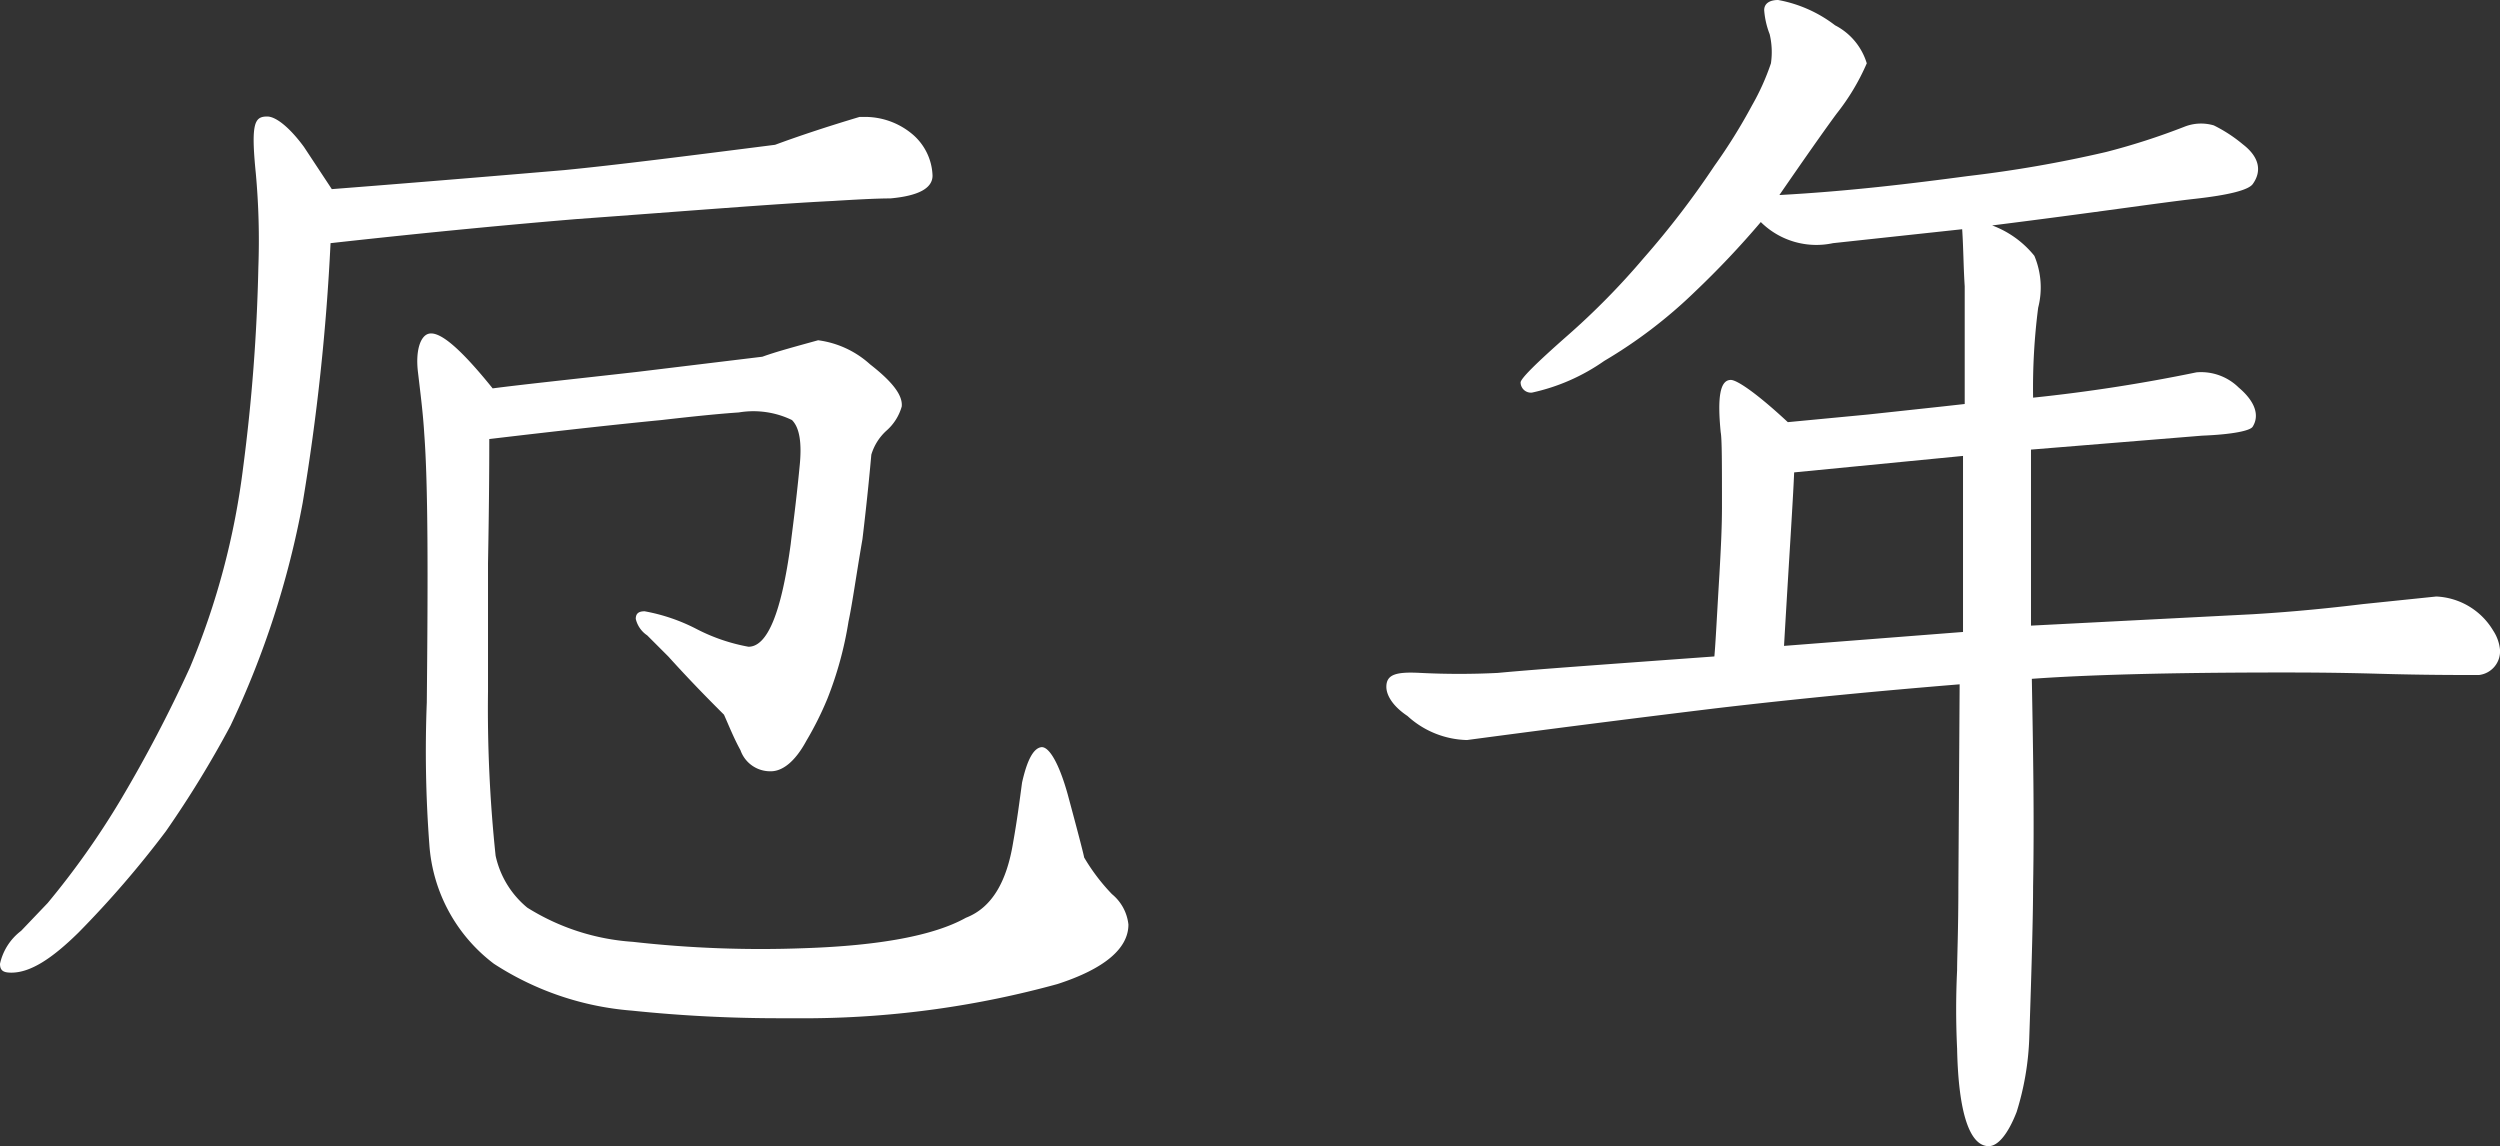 <svg xmlns="http://www.w3.org/2000/svg" width="118.44" height="54.3" viewBox="0 0 118.44 54.3"><rect x="0" y="0" width="118.44" height="54.3" fill="#333333" stroke="none"/><defs><style>.cls-1{fill:#fff;}</style></defs><g id="レイヤー_2" data-name="レイヤー 2"><g id="レイヤー_1-2" data-name="レイヤー 1"><g id="アウトライン前"><g id="ttl_sanpai_climacteric-year"><path class="cls-1" d="M27.3,10.38c-2.88.24-6.78.6-11.64,1.14a105.49,105.49,0,0,1-1.32,12.3,42.71,42.71,0,0,1-3.42,10.56,49.71,49.71,0,0,1-3.06,5,47.61,47.61,0,0,1-4.14,4.8C2.46,45.42,1.44,46.08.54,46.08.18,46.08,0,46,0,45.66A2.68,2.68,0,0,1,1,44.1l1.26-1.32A38.59,38.59,0,0,0,5.7,37.92,65.67,65.67,0,0,0,9,31.62a35.89,35.89,0,0,0,2.52-9.48,86.69,86.69,0,0,0,.72-9.48,34.92,34.92,0,0,0-.12-4.44c-.24-2.4-.06-2.7.54-2.7.42,0,1.08.54,1.74,1.44l1.32,2c2.34-.18,6.06-.48,11-.9,2.46-.24,5.76-.66,10-1.2,1.14-.42,2.4-.84,4-1.32h.36a3.49,3.49,0,0,1,2.1.78,2.69,2.69,0,0,1,1,2q0,.9-2,1.08c-.66,0-1.74.06-2.7.12C36.66,9.66,32.52,10,27.3,10.38ZM38.52,48.24H37.08a67.67,67.67,0,0,1-7.14-.36,14,14,0,0,1-6.54-2.22A7.74,7.74,0,0,1,20.34,40a59,59,0,0,1-.12-6.72c.06-6.06.06-10.32-.12-12.72-.06-1-.18-1.92-.3-2.94s.12-1.68.48-1.8c.54-.18,1.56.72,3.06,2.58,1.38-.18,3.66-.42,6.84-.78l5.94-.72c.66-.24,1.56-.48,2.64-.78a4.54,4.54,0,0,1,2.46,1.14c1,.78,1.56,1.44,1.5,2A2.38,2.38,0,0,1,42,20.4a2.5,2.5,0,0,0-.72,1.14c-.06.66-.18,2-.42,4-.3,1.74-.48,3.06-.66,3.9a17.24,17.24,0,0,1-1,3.66,15.47,15.47,0,0,1-1,2c-.54,1-1.14,1.44-1.68,1.44a1.49,1.49,0,0,1-1.44-1c-.3-.54-.54-1.14-.78-1.68-.6-.6-1.5-1.5-2.64-2.76l-1-1a1.29,1.29,0,0,1-.54-.78c0-.24.12-.36.42-.36a8.72,8.72,0,0,1,2.46.84,8.72,8.72,0,0,0,2.46.84c.9,0,1.56-1.62,2-4.86.06-.54.24-1.8.42-3.66.12-1.14,0-1.86-.36-2.22a4.19,4.19,0,0,0-2.52-.36c-.9.06-2.1.18-3.66.36-1.86.18-4.62.48-8.16.9,0,.72,0,2.7-.06,5.88v6.06a66.45,66.45,0,0,0,.36,7.8,4.39,4.39,0,0,0,1.5,2.46,10.75,10.75,0,0,0,5,1.62,54.14,54.14,0,0,0,8.16.3c3.54-.12,6.12-.6,7.62-1.44C47,43,47.7,41.76,48,39.9c.18-1,.3-1.92.42-2.82.24-1.08.54-1.62.9-1.68s.84.72,1.26,2.22c.54,2,.78,2.94.78,3a9.3,9.3,0,0,0,1.32,1.74,2.16,2.16,0,0,1,.78,1.44c0,1.14-1.14,2.1-3.36,2.82A45.27,45.27,0,0,1,38.52,48.24Z"/><path class="cls-1" d="M118.44,30.78a1.13,1.13,0,0,1-1,1.2c-1,0-2.64,0-4.74-.06s-3.66-.06-4.62-.06c-5.46,0-9.36.12-11.82.3.06,3.36.12,6.54.06,9.84,0,1.26-.06,3.6-.18,7.14a13.24,13.24,0,0,1-.6,3.54c-.42,1.08-.9,1.62-1.32,1.62-.9,0-1.44-1.56-1.5-4.62-.06-1.26-.06-2.46,0-3.72,0-.6.06-1.92.06-4l.06-9.54c-3.66.3-7.5.66-11.58,1.14-2.46.3-6.36.78-11.76,1.5a4.32,4.32,0,0,1-2.82-1.14c-.72-.48-1-1-1-1.38,0-.6.48-.72,1.62-.66a36.55,36.55,0,0,0,3.66,0c1.92-.18,5.34-.42,10.26-.78.06-.66.12-1.92.24-3.9.06-1.08.12-2.16.12-3.18,0-2,0-3.24-.06-3.54C81.36,18.84,81.48,18,82,18c.3,0,1.26.66,2.7,2l3.78-.36L92,19.26l1.08-.12V13.56c-.06-.9-.06-1.8-.12-2.7l-6.12.66a3.74,3.74,0,0,1-3.42-1,42.5,42.5,0,0,1-3.12,3.3A22.83,22.83,0,0,1,76,17.1a9.44,9.44,0,0,1-3.42,1.5.49.49,0,0,1-.54-.48c0-.18.72-.9,2.22-2.22a35,35,0,0,0,3.6-3.66,41.37,41.37,0,0,0,3.36-4.38A26.39,26.39,0,0,0,83,5a11.22,11.22,0,0,0,.9-2,3.69,3.69,0,0,0-.06-1.38A3.91,3.91,0,0,1,83.58.48c0-.3.24-.48.66-.48a6.28,6.28,0,0,1,2.7,1.2A3,3,0,0,1,88.44,3,10.63,10.63,0,0,1,87,5.4c-.66.9-1.5,2.1-2.7,3.84,3.3-.18,6.24-.54,8.94-.9A58.83,58.83,0,0,0,99.78,7.2,32.27,32.27,0,0,0,103.5,6a2.14,2.14,0,0,1,1.38-.06,6.9,6.9,0,0,1,1.38.9c.78.6.9,1.26.48,1.86-.18.3-1.14.54-2.76.72s-4.8.66-9.6,1.26a4.65,4.65,0,0,1,2,1.44,3.87,3.87,0,0,1,.18,2.46,29.73,29.73,0,0,0-.24,4.26,78.24,78.24,0,0,0,7.74-1.2,2.54,2.54,0,0,1,2,.72c.78.66,1,1.32.66,1.86-.12.18-.9.36-2.4.42l-8.1.66v8.34l10.5-.54c1-.06,2.76-.18,5.22-.48l3.48-.36a3.31,3.31,0,0,1,2.7,1.62A2,2,0,0,1,118.44,30.78ZM93,29.94V21.6l-8,.78c-.06,1.44-.24,4.08-.48,8.22Z"/></g></g></g></g></svg>